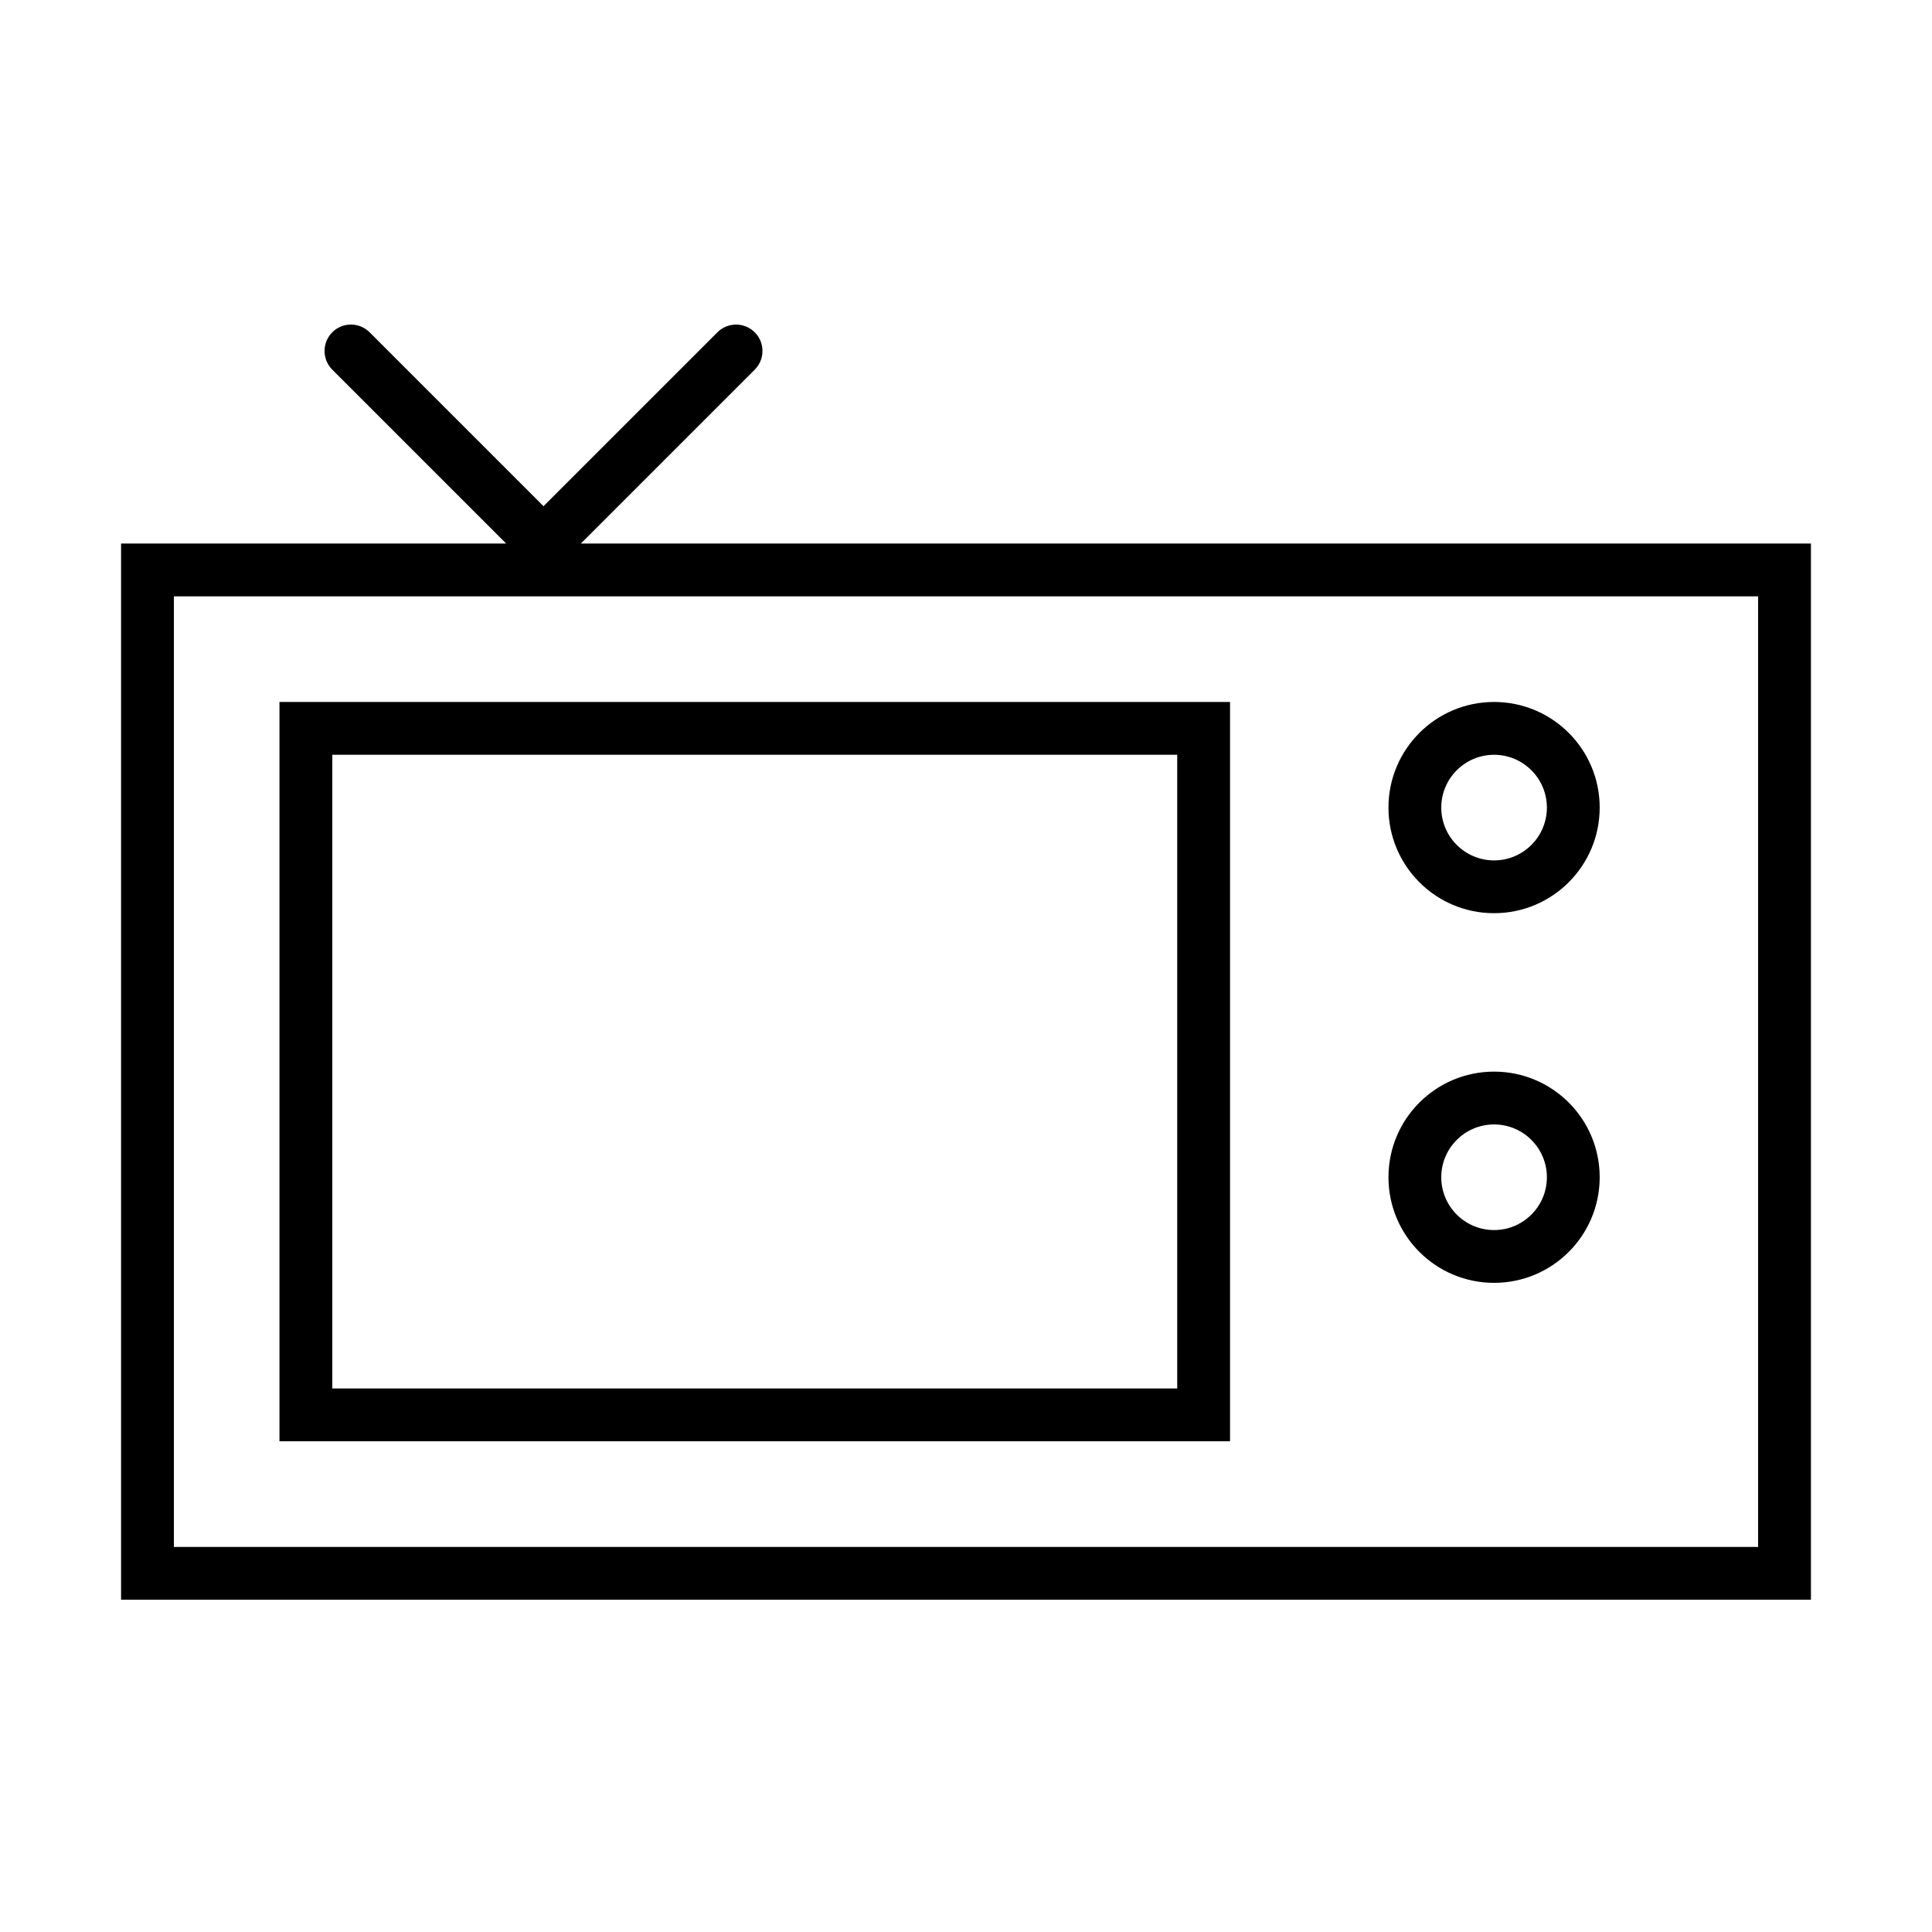 <?xml version="1.0" encoding="UTF-8"?>
<!-- Uploaded to: ICON Repo, www.iconrepo.com, Generator: ICON Repo Mixer Tools -->
<svg fill="#000000" width="800px" height="800px" version="1.1" viewBox="144 144 512 512" xmlns="http://www.w3.org/2000/svg">
 <path d="m609.92 302.04v251.91h-419.84v-251.91h419.84m13.996-13.996h-447.83v279.89h447.83zm-167.94 55.98v167.94h-223.91v-167.94h223.91m13.996-13.996h-251.91v195.93h251.91zm69.973 13.996c7.715 0 13.996 6.277 13.996 13.996 0 7.715-6.277 13.996-13.996 13.996-7.715 0-13.996-6.277-13.996-13.996s6.281-13.996 13.996-13.996m0-13.996c-15.457 0-27.988 12.531-27.988 27.988s12.531 27.988 27.988 27.988c15.457 0 27.988-12.531 27.988-27.988s-12.531-27.988-27.988-27.988zm0 111.96c7.715 0 13.996 6.277 13.996 13.996 0 7.715-6.277 13.996-13.996 13.996-7.715 0-13.996-6.277-13.996-13.996s6.281-13.996 13.996-13.996m0-13.996c-15.457 0-27.988 12.531-27.988 27.988 0 15.457 12.531 27.988 27.988 27.988 15.457 0 27.988-12.531 27.988-27.988 0-15.457-12.531-27.988-27.988-27.988zm-195.93-186.03c2.731-2.731 2.731-7.164 0-9.895s-7.164-2.731-9.895 0l-46.086 46.082-46.086-46.086c-2.731-2.731-7.164-2.731-9.895 0l0.004 0.004c-2.731 2.731-2.731 7.164 0 9.895l55.977 55.977z"/>
</svg>